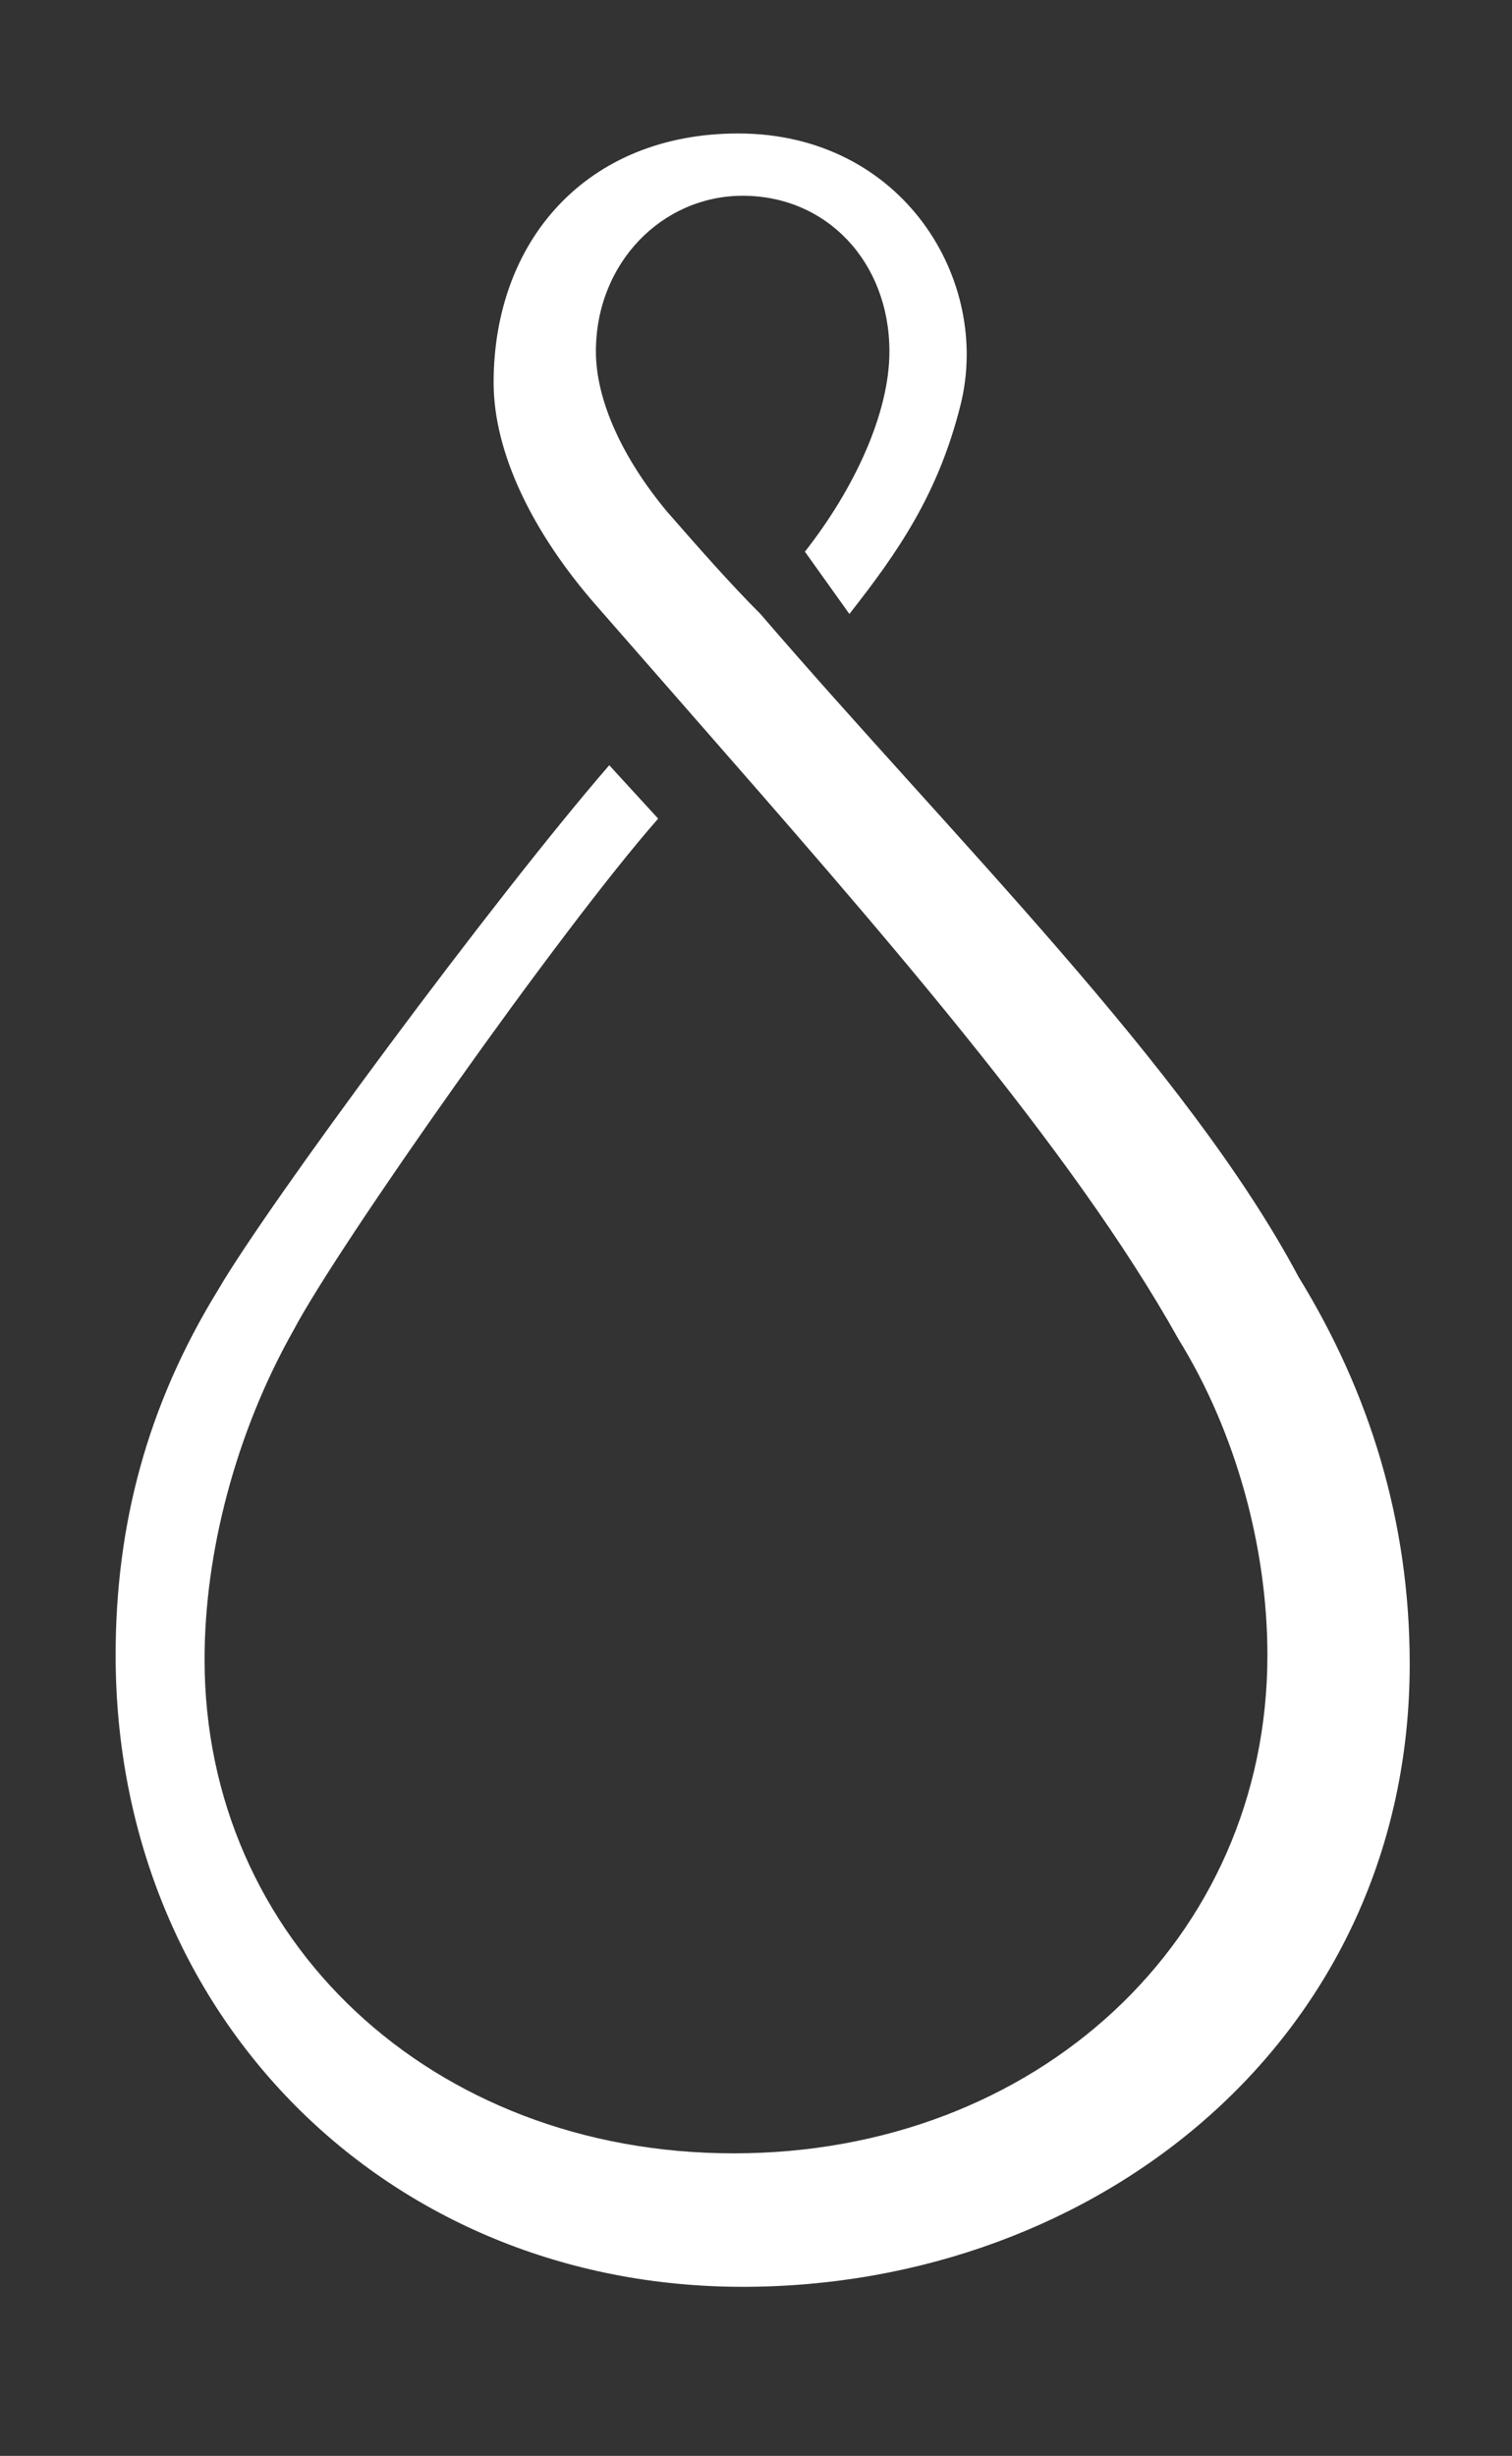 <?xml version="1.0" encoding="utf-8"?>
<!-- Generator: Adobe Illustrator 24.0.3, SVG Export Plug-In . SVG Version: 6.00 Build 0)  -->
<svg version="1.1" id="Calque_1" xmlns="http://www.w3.org/2000/svg" xmlns:xlink="http://www.w3.org/1999/xlink" x="0px" y="0px"
	 viewBox="0 0 34 55.2" style="enable-background:new 0 0 34 55.2;" xml:space="preserve">
<rect x="0" y="0" width="34" height="55.2" fill="#333333" stroke="none"/>
<g>
	<defs>
		<path id="SVGID_1_" d="M16.7,51.4c-8,0-14.1-6.1-14.1-14.2c0-2.9,0.7-5.6,2.3-8.2c1.1-1.9,6.2-8.8,8.8-11.8l1.1,1.2
			c-2.2,2.5-7.2,9.6-8.2,11.5c-1.3,2.3-2,5-2,7.4c0,6.3,5.1,11.1,11.9,11.1s12-4.8,12-11.2c0-2.4-0.7-5-2-7.1
			c-2.4-4.3-6.8-9.3-11-14.1c-0.7-0.8-1.4-1.6-2.1-2.4c-1.4-1.6-2.3-3.4-2.3-5c0-3.2,2.1-5.6,5.5-5.6c3.7,0,5.7,3.3,5,6.1
			c-0.5,2-1.4,3.3-2.5,4.7l-1-1.4C19.2,11,20,9.3,20,7.9c0-2-1.4-3.5-3.3-3.5c-1.8,0-3.3,1.5-3.3,3.5c0,1.1,0.6,2.4,1.6,3.6
			c0.7,0.8,1.4,1.6,2.1,2.3c4.3,5,9.6,10.2,12.1,14.9c1.6,2.6,2.5,5.5,2.5,8.7C31.7,45.8,24.7,51.4,16.7,51.4z"/>
	</defs>
	<use xlink:href="#SVGID_1_"  style="overflow:visible;fill:#FFFFFF;"/>
	<clipPath id="SVGID_2_">
		<use xlink:href="#SVGID_1_"  style="overflow:visible;"/>
	</clipPath>
</g>
</svg>
